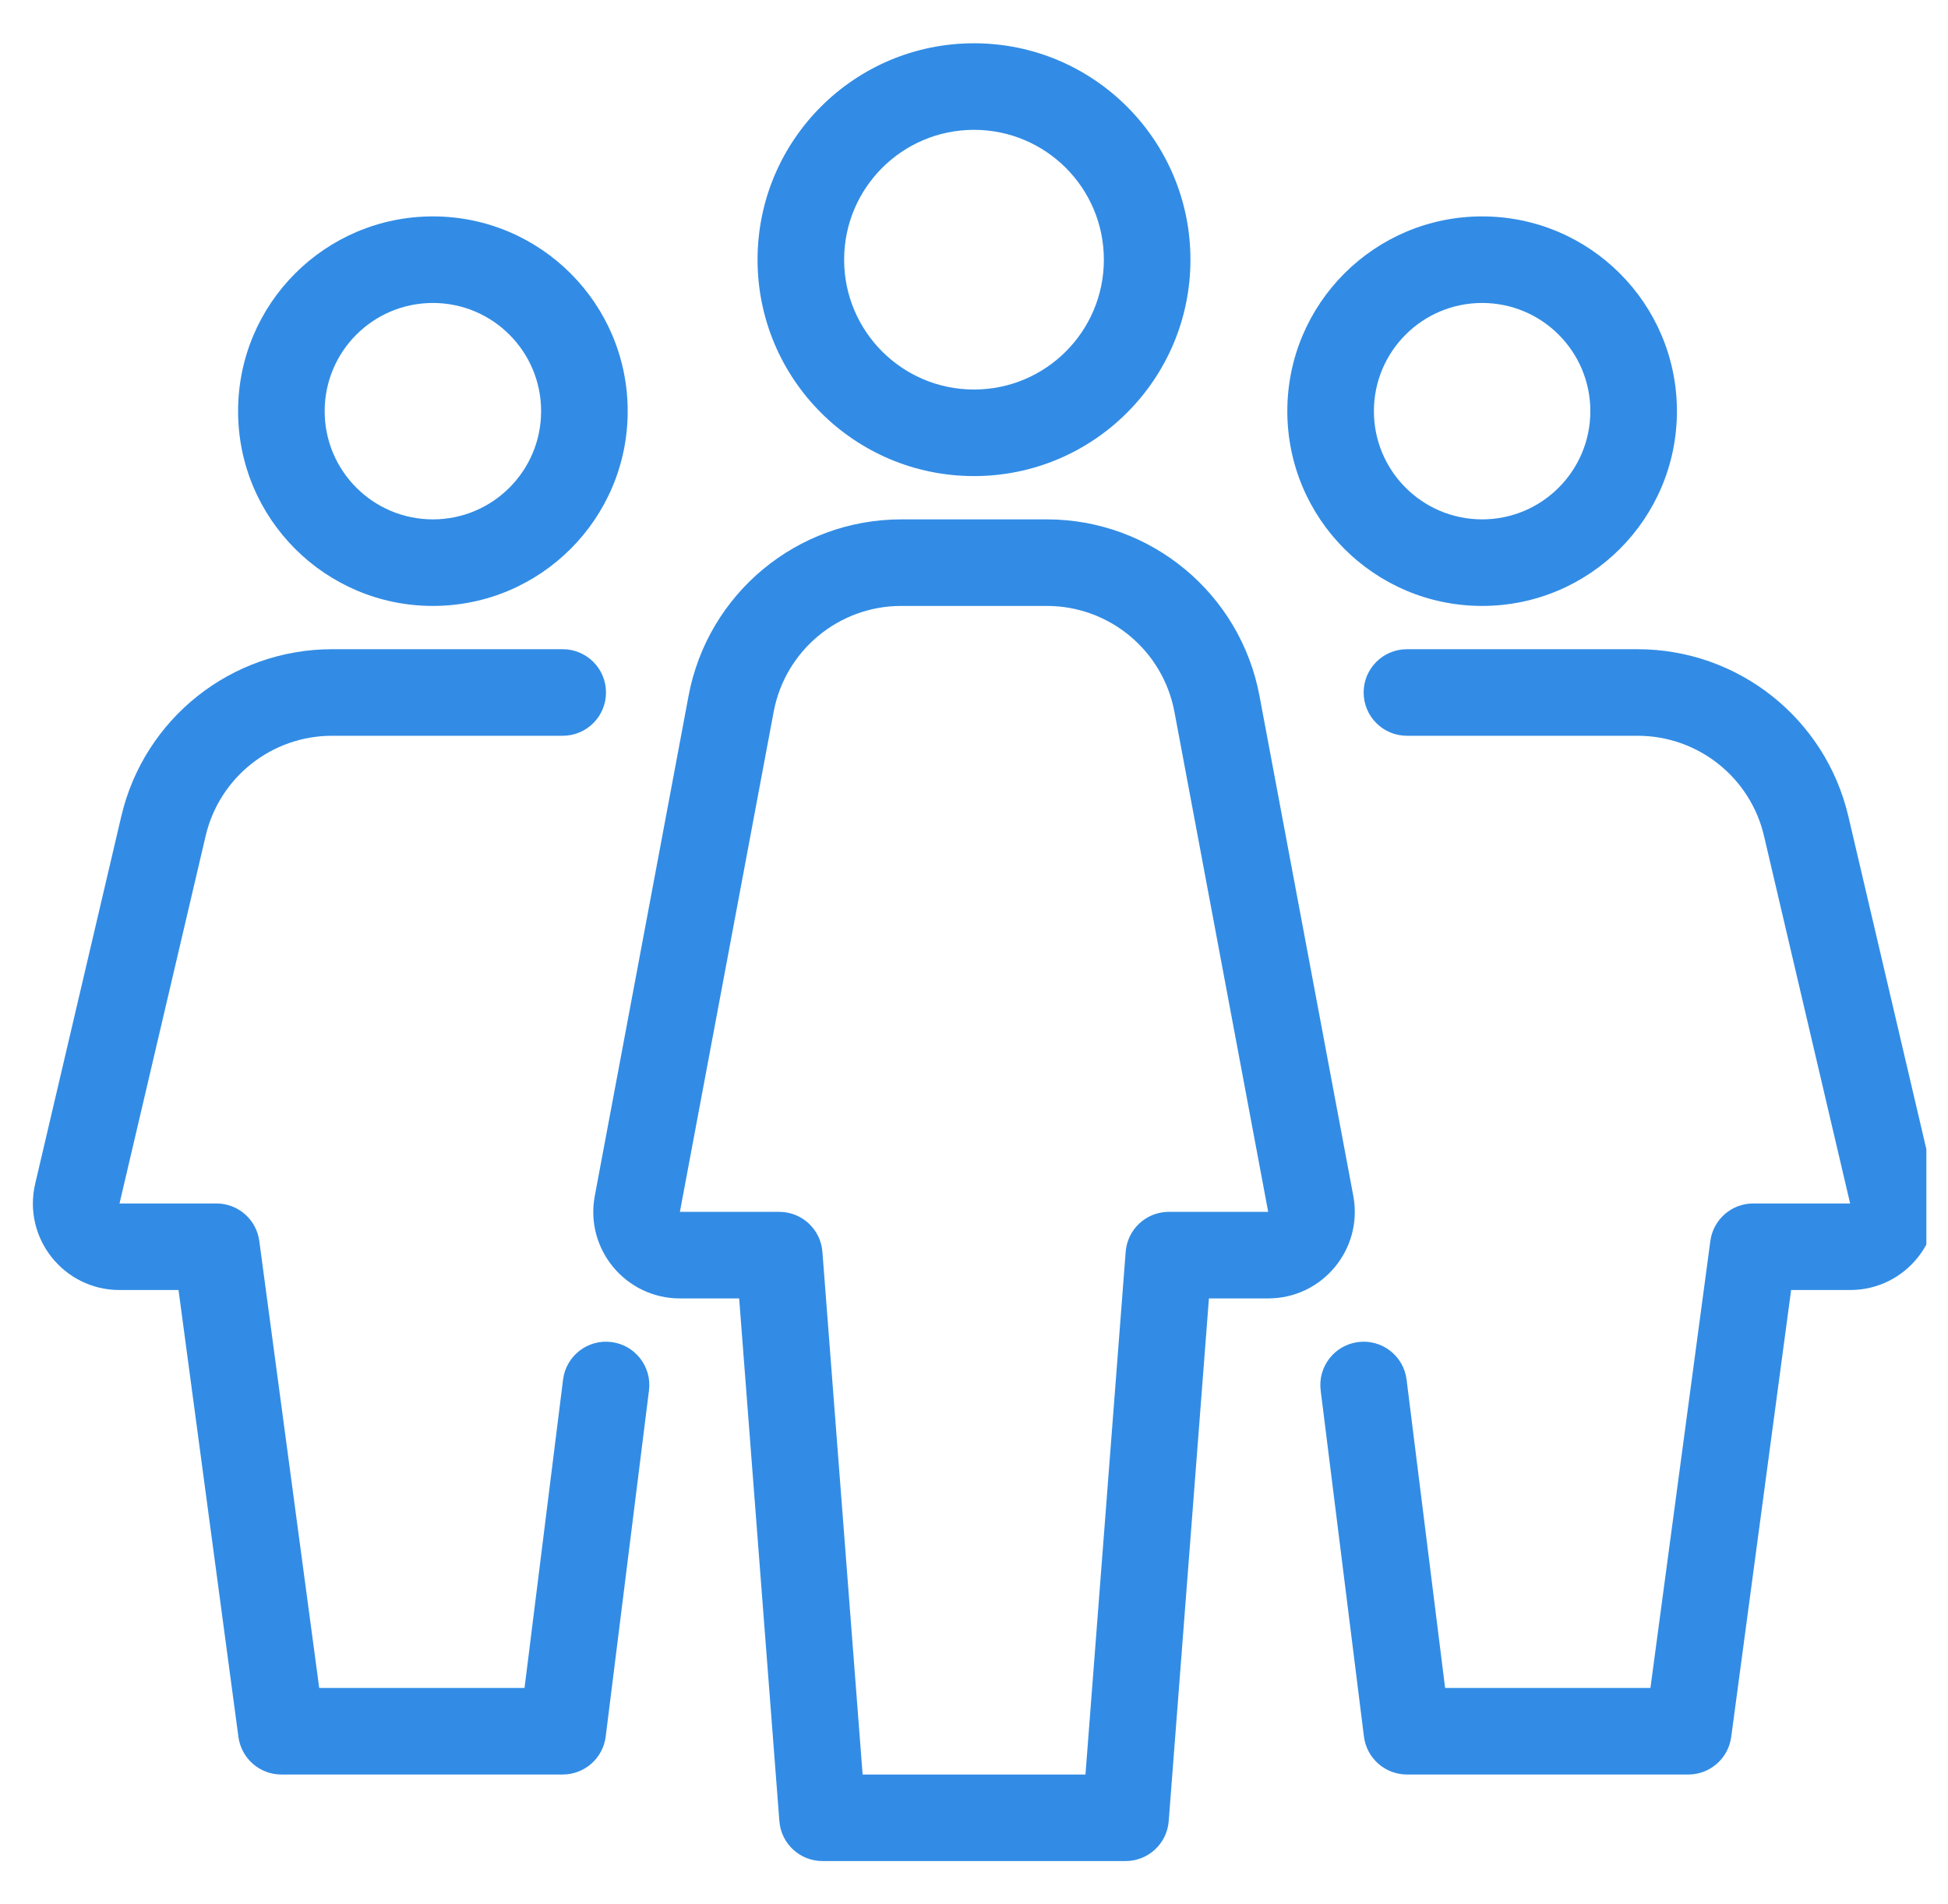 <svg width="45" height="44" viewBox="0 0 45 44" fill="none" xmlns="http://www.w3.org/2000/svg">
<g clip-path="url(#clip0_5263_64295)">
<path fill-rule="evenodd" clip-rule="evenodd" d="M15.906 16.079C16.349 13.714 18.414 12 20.82 12H24.181C26.587 12 28.652 13.714 29.095 16.079L31.262 27.631C31.492 28.862 30.548 30 29.296 30H27.927L26.998 42.077C26.958 42.598 26.523 43 26.001 43H19.001C18.478 43 18.044 42.598 18.004 42.077L17.075 30H15.706C14.453 30 13.509 28.862 13.74 27.631L15.906 16.079ZM20.82 14C19.377 14 18.138 15.028 17.872 16.447L15.706 28H18.001C18.523 28 18.958 28.402 18.998 28.923L19.927 41H25.075L26.004 28.923C26.044 28.402 26.478 28 27.001 28H29.296L27.13 16.447C26.864 15.028 25.625 14 24.181 14H20.82Z" fill="#328CE5"/>
<path fill-rule="evenodd" clip-rule="evenodd" d="M22.5 9C24.157 9 25.5 7.657 25.5 6C25.5 4.343 24.157 3 22.5 3C20.843 3 19.5 4.343 19.5 6C19.5 7.657 20.843 9 22.5 9ZM22.5 11C25.261 11 27.5 8.761 27.5 6C27.5 3.239 25.261 1 22.5 1C19.739 1 17.5 3.239 17.5 6C17.5 8.761 19.739 11 22.5 11Z" fill="#328CE5"/>
<path fill-rule="evenodd" clip-rule="evenodd" d="M2.802 18.86C3.332 16.599 5.348 15 7.671 15H12.999C13.552 15 13.999 15.448 13.999 16C13.999 16.552 13.552 17 12.999 17H7.671C6.277 17 5.067 17.959 4.75 19.316L2.761 27.806L4.999 27.806C5.5 27.806 5.924 28.177 5.99 28.674L7.374 39H12.117L13.007 31.876C13.075 31.328 13.575 30.939 14.123 31.008C14.671 31.076 15.06 31.576 14.992 32.124L13.992 40.124C13.929 40.624 13.504 41 12.999 41H6.499C5.998 41 5.575 40.629 5.508 40.133L4.124 29.806H2.761C1.472 29.806 0.519 28.605 0.813 27.35L2.802 18.86Z" fill="#328CE5"/>
<path fill-rule="evenodd" clip-rule="evenodd" d="M42.698 18.86C42.168 16.599 40.151 15 37.829 15H32.501C31.948 15 31.501 15.448 31.501 16C31.501 16.552 31.948 17 32.501 17H37.829C39.223 17 40.433 17.959 40.75 19.316L42.739 27.806L40.501 27.806C40 27.806 39.576 28.177 39.51 28.674L38.126 39H33.383L32.493 31.876C32.425 31.328 31.925 30.939 31.377 31.008C30.829 31.076 30.44 31.576 30.508 32.124L31.508 40.124C31.571 40.624 31.996 41 32.501 41H39.001C39.502 41 39.925 40.629 39.992 40.133L41.376 29.806H42.739C44.028 29.806 44.981 28.605 44.687 27.35L42.698 18.86Z" fill="#328CE5"/>
<path fill-rule="evenodd" clip-rule="evenodd" d="M10 12C11.381 12 12.5 10.881 12.5 9.5C12.5 8.119 11.381 7 10 7C8.619 7 7.5 8.119 7.5 9.5C7.5 10.881 8.619 12 10 12ZM10 14C12.485 14 14.5 11.985 14.5 9.5C14.5 7.015 12.485 5 10 5C7.515 5 5.5 7.015 5.5 9.5C5.5 11.985 7.515 14 10 14Z" fill="#328CE5"/>
<path fill-rule="evenodd" clip-rule="evenodd" d="M34.238 12C32.858 12 31.738 10.881 31.738 9.5C31.738 8.119 32.858 7 34.238 7C35.619 7 36.738 8.119 36.738 9.5C36.738 10.881 35.619 12 34.238 12ZM34.238 14C31.753 14 29.738 11.985 29.738 9.5C29.738 7.015 31.753 5 34.238 5C36.724 5 38.738 7.015 38.738 9.5C38.738 11.985 36.724 14 34.238 14Z" fill="#328CE5"/>
</g>
<defs>
<clipPath id="clip0_5263_64295">
<rect width="44" height="44" fill="white" transform="translate(0.5)"/>
</clipPath>
</defs>
</svg>
